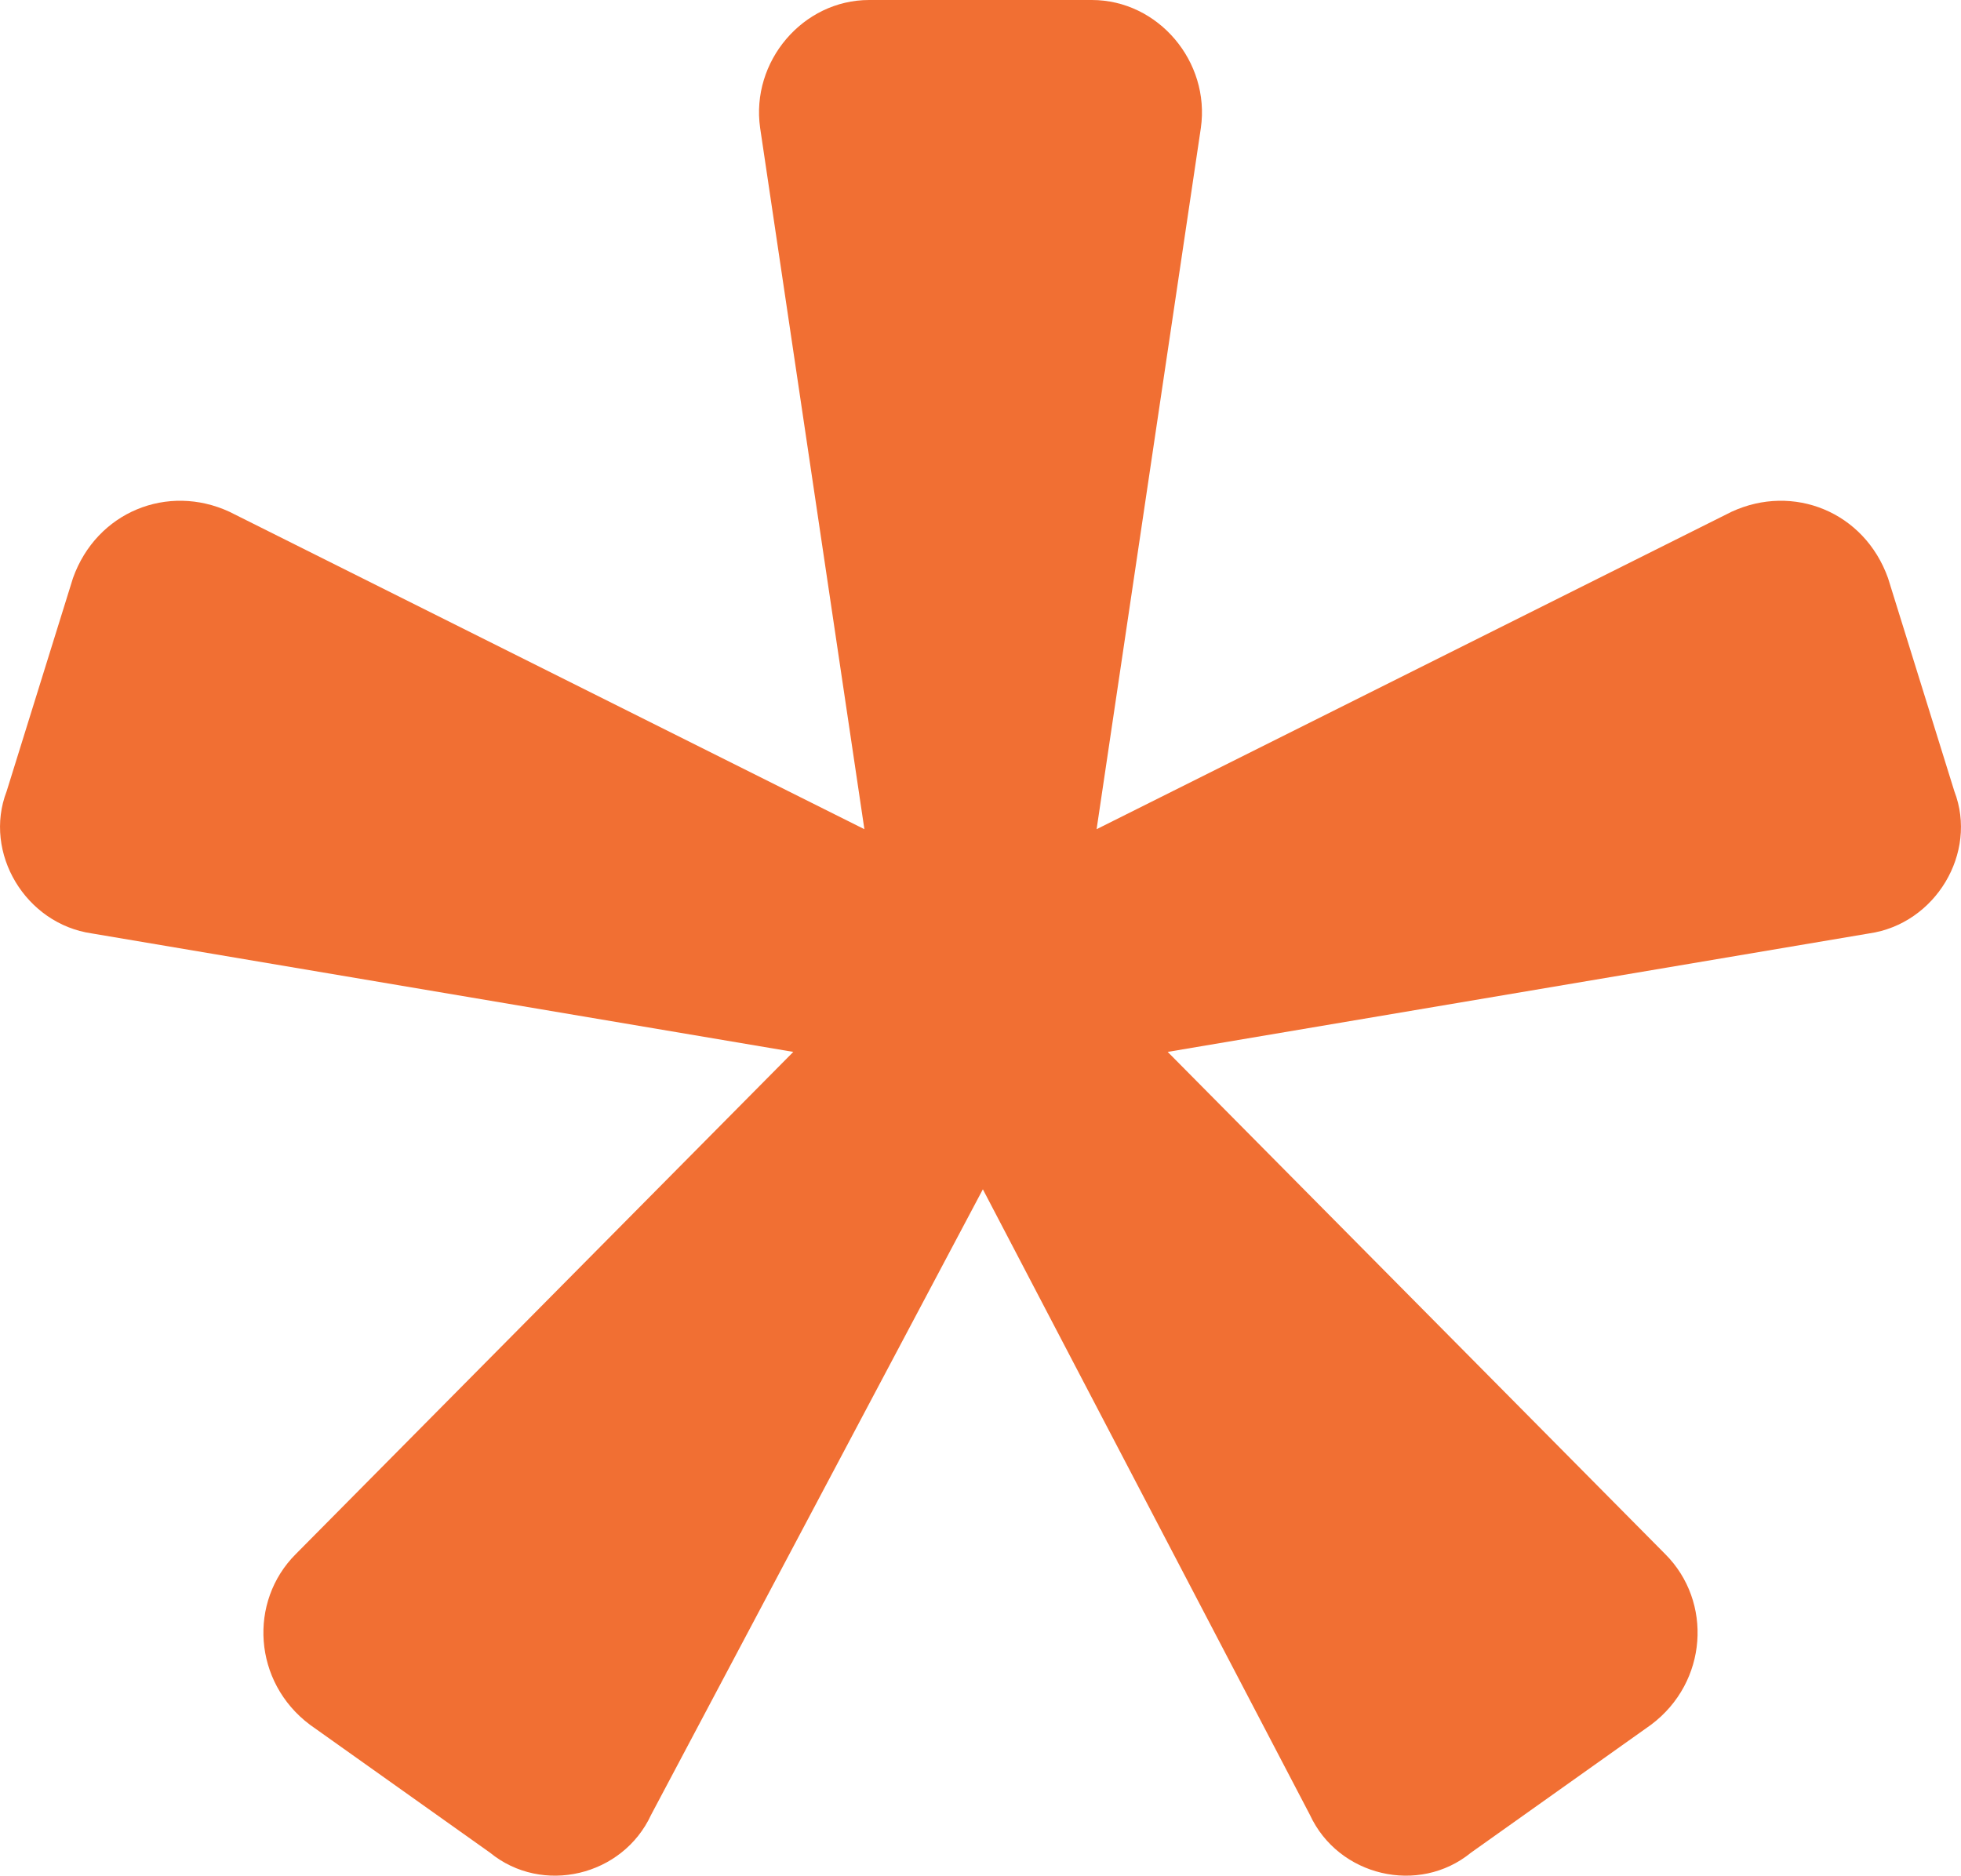 <?xml version="1.0" encoding="UTF-8"?>
<svg id="Calque_2" xmlns="http://www.w3.org/2000/svg" viewBox="0 0 124.14 118.76">
  <defs>
    <style>
      .cls-1 {
        fill: #f16f33;
      }
    </style>
  </defs>
  <g id="Etoile">
    <path class="cls-1" d="M18.72,98.4l31.5-31.8-44.4-7.5c-4.2-.6-6.9-5.1-5.4-9l4.2-13.5c1.5-4.2,6-6,9.9-4.2l40.2,20.1-6.6-44.4c-.6-4.2,2.7-8.1,6.9-8.1h14.1c4.2,0,7.5,3.9,6.9,8.1l-6.6,44.4,40.2-20.1c3.9-1.8,8.4,0,9.9,4.2l4.2,13.5c1.5,3.9-1.2,8.4-5.4,9l-44.4,7.5,31.5,31.8c3,3,2.7,8.1-.9,10.8l-11.4,8.1c-3.3,2.7-8.4,1.5-10.2-2.4l-20.7-39.6-21,39.6c-1.8,3.9-6.9,5.1-10.2,2.4l-11.4-8.1c-3.6-2.7-3.9-7.8-.9-10.8Z"/>
  </g>
</svg>